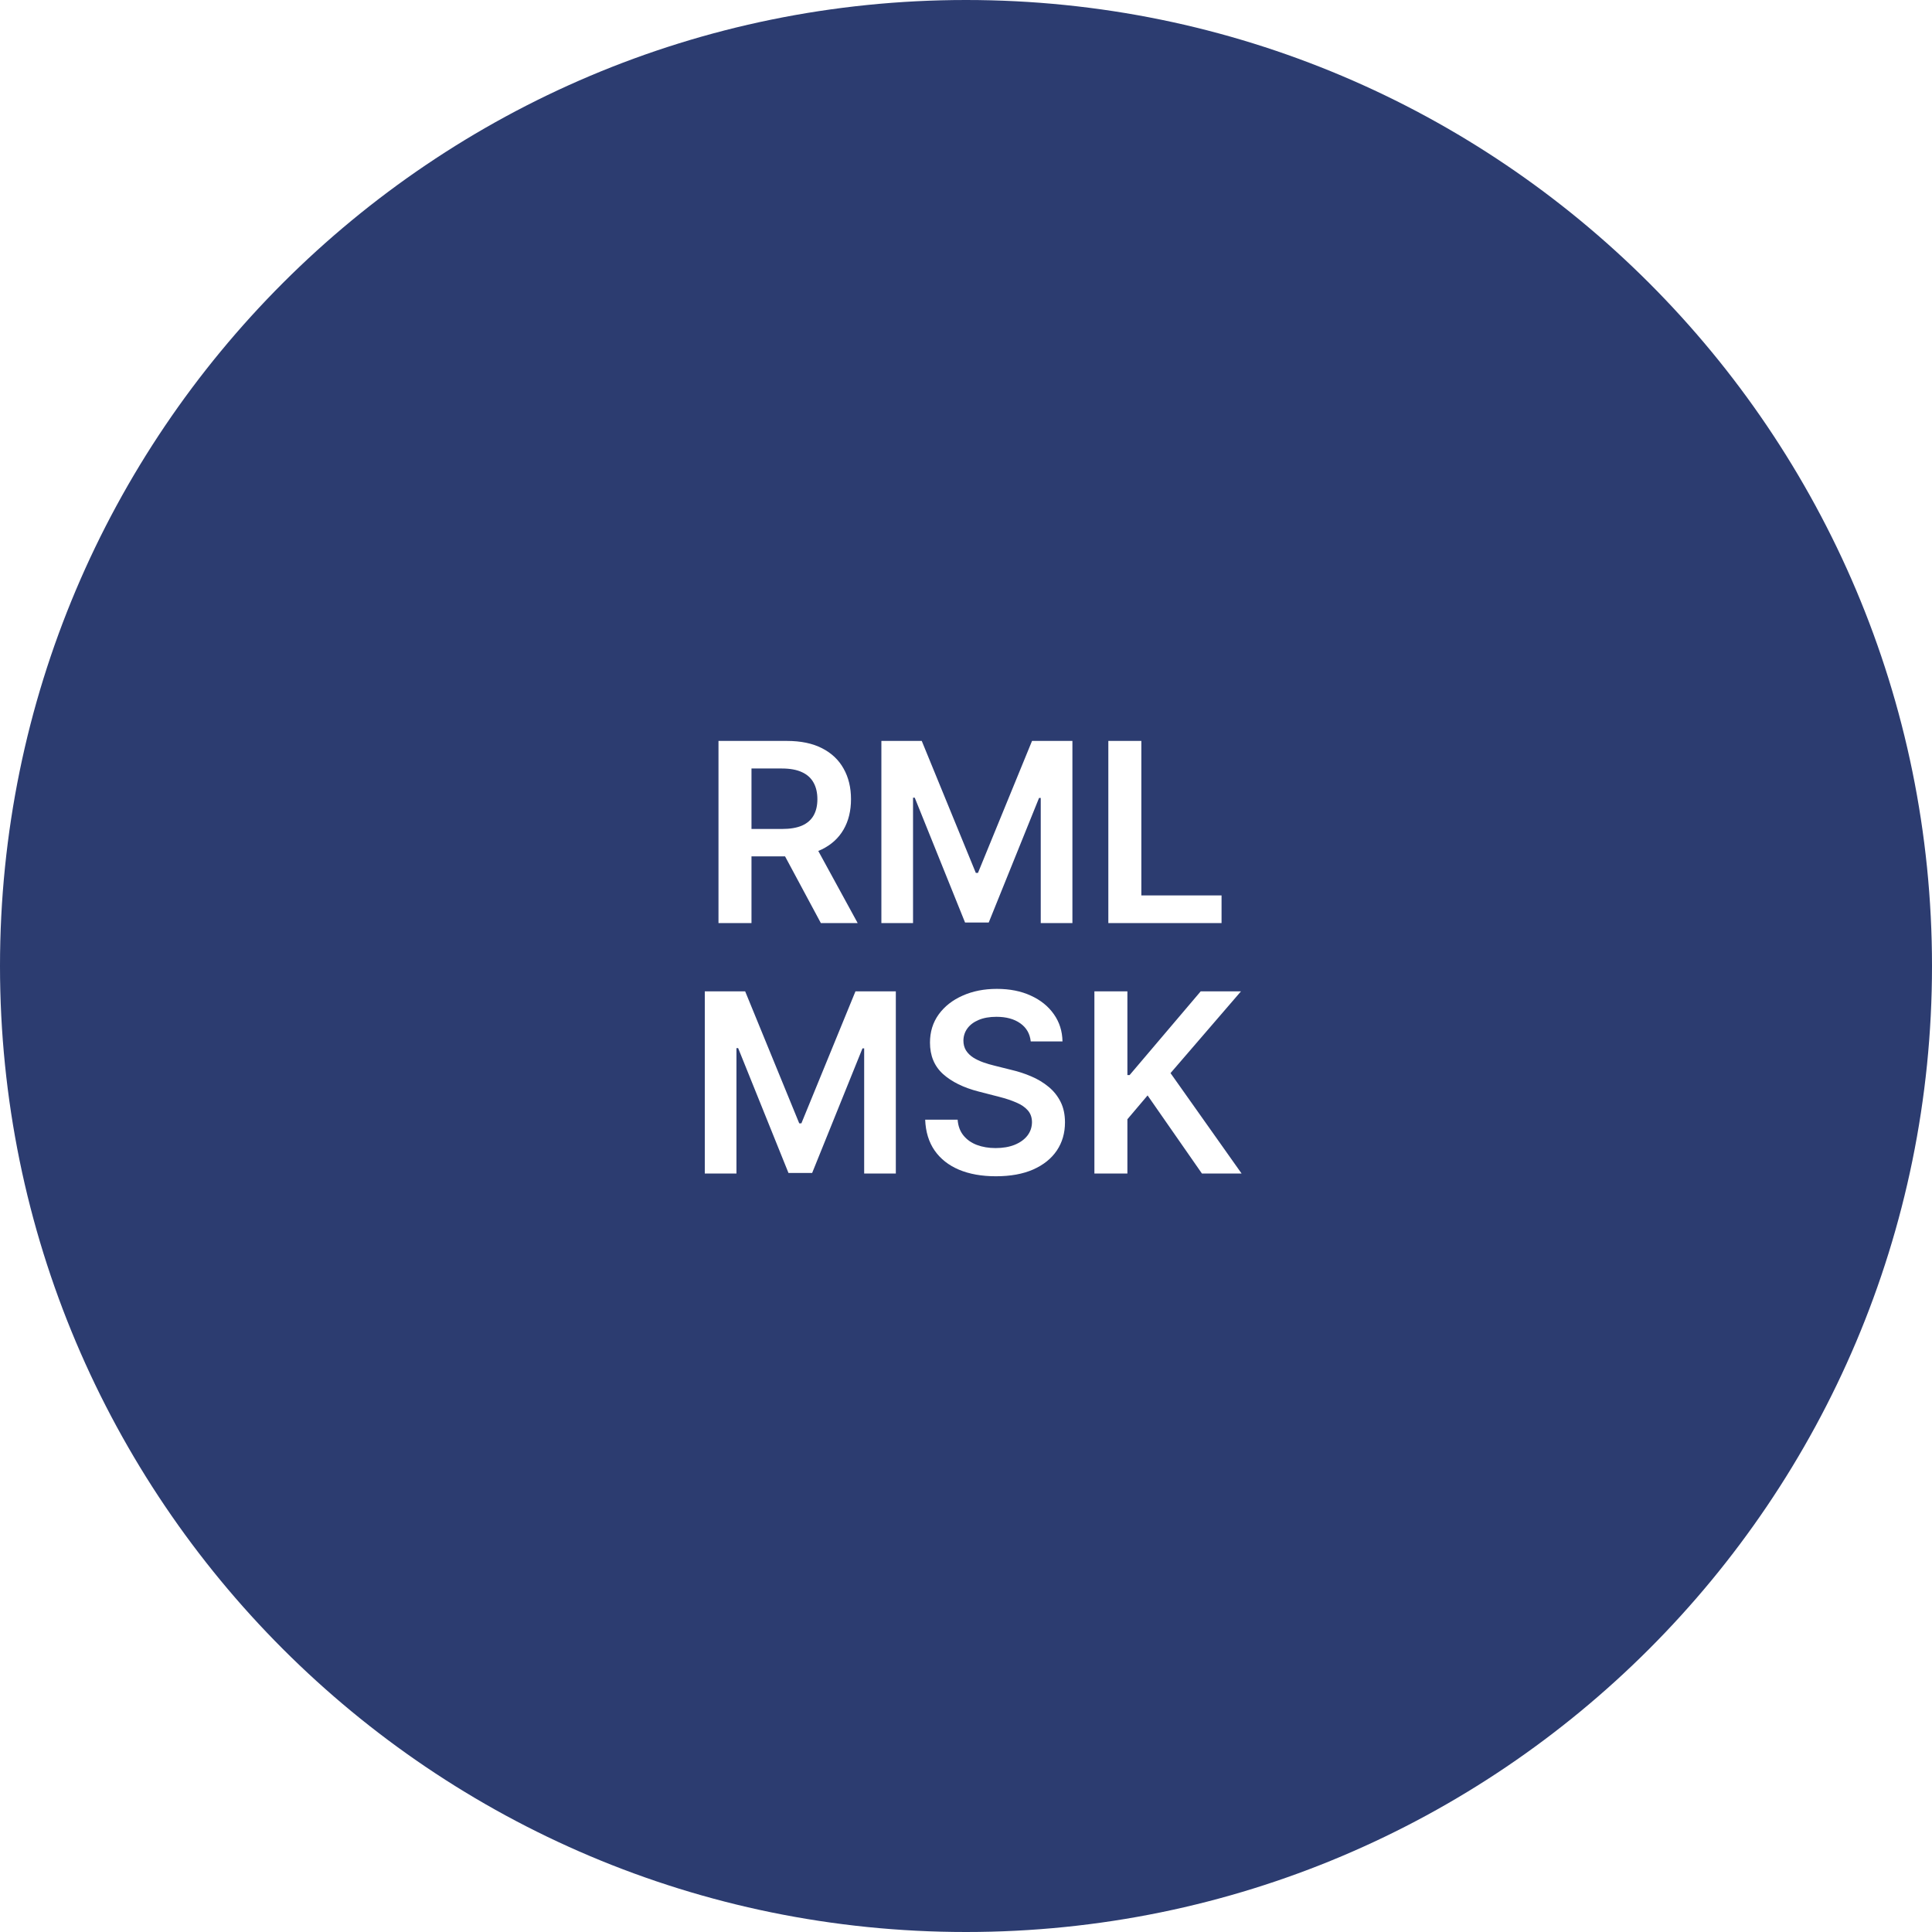 <?xml version="1.0" encoding="UTF-8"?> <svg xmlns="http://www.w3.org/2000/svg" width="270" height="270" viewBox="0 0 270 270" fill="none"> <path fill-rule="evenodd" clip-rule="evenodd" d="M135 270C209.558 270 270 209.558 270 135C270 60.442 209.558 0 135 0C60.442 0 0 60.442 0 135C0 209.558 60.442 270 135 270ZM100.41 103.545V129H105.021V119.678H109.713L114.716 129H119.861L114.356 118.923C114.521 118.856 114.683 118.785 114.84 118.709C116.182 118.054 117.197 117.13 117.885 115.937C118.581 114.736 118.929 113.319 118.929 111.686C118.929 110.062 118.585 108.641 117.898 107.423C117.218 106.197 116.211 105.244 114.877 104.565C113.552 103.885 111.911 103.545 109.955 103.545H100.41ZM105.021 115.85H109.272C110.415 115.85 111.352 115.693 112.081 115.378C112.81 115.055 113.349 114.587 113.697 113.973C114.053 113.352 114.231 112.59 114.231 111.686C114.231 110.783 114.053 110.013 113.697 109.375C113.34 108.728 112.798 108.239 112.068 107.908C111.339 107.568 110.399 107.398 109.247 107.398H105.021V115.85ZM128.816 103.545H123.174V129H127.598V111.475H127.835L134.869 128.925H138.175L145.21 111.512H145.446V129H149.871V103.545H144.228L136.672 121.99H136.373L128.816 103.545ZM154.892 103.545V129H170.714V125.135H159.504V103.545H154.892ZM104.139 138.545H98.496V164H102.921V146.475H103.157L110.192 163.925H113.498L120.532 146.512H120.769V164H125.193V138.545H119.551L111.994 156.99H111.695L104.139 138.545ZM142.581 143.007C143.443 143.612 143.932 144.458 144.048 145.543H148.485C148.46 144.109 148.059 142.842 147.28 141.74C146.501 140.629 145.428 139.763 144.061 139.142C142.702 138.512 141.119 138.197 139.313 138.197C137.531 138.197 135.936 138.512 134.528 139.142C133.119 139.763 132.004 140.638 131.184 141.765C130.372 142.891 129.966 144.205 129.966 145.705C129.966 147.527 130.571 148.99 131.781 150.092C132.999 151.186 134.656 152.002 136.752 152.54L139.648 153.286C140.56 153.518 141.355 153.783 142.035 154.082C142.722 154.372 143.257 154.736 143.638 155.175C144.019 155.606 144.214 156.153 144.222 156.816C144.214 157.545 143.994 158.183 143.563 158.73C143.133 159.269 142.536 159.691 141.774 159.998C141.02 160.296 140.141 160.445 139.139 160.445C138.177 160.445 137.307 160.3 136.529 160.01C135.758 159.72 135.132 159.281 134.652 158.693C134.171 158.105 133.898 157.367 133.831 156.48H129.295C129.361 158.171 129.8 159.604 130.612 160.781C131.433 161.958 132.568 162.852 134.018 163.466C135.476 164.079 137.196 164.385 139.176 164.385C141.214 164.385 142.95 164.07 144.384 163.441C145.825 162.803 146.927 161.92 147.69 160.793C148.452 159.658 148.833 158.345 148.833 156.853C148.833 155.751 148.626 154.79 148.212 153.97C147.798 153.15 147.234 152.449 146.521 151.869C145.817 151.289 145.018 150.809 144.123 150.428C143.236 150.046 142.312 149.744 141.351 149.52L138.965 148.924C138.443 148.799 137.925 148.646 137.411 148.464C136.897 148.281 136.429 148.058 136.007 147.793C135.584 147.519 135.248 147.188 135 146.798C134.76 146.409 134.639 145.949 134.639 145.419C134.648 144.781 134.834 144.213 135.199 143.716C135.563 143.219 136.089 142.825 136.777 142.535C137.465 142.245 138.289 142.1 139.251 142.1C140.618 142.1 141.728 142.403 142.581 143.007ZM152.944 138.545V164H157.555V156.418L160.377 153.087L167.971 164H173.514L163.583 149.968L173.427 138.545H167.797L157.866 150.241H157.555V138.545H152.944Z" fill="#2C3C70"></path> </svg> 